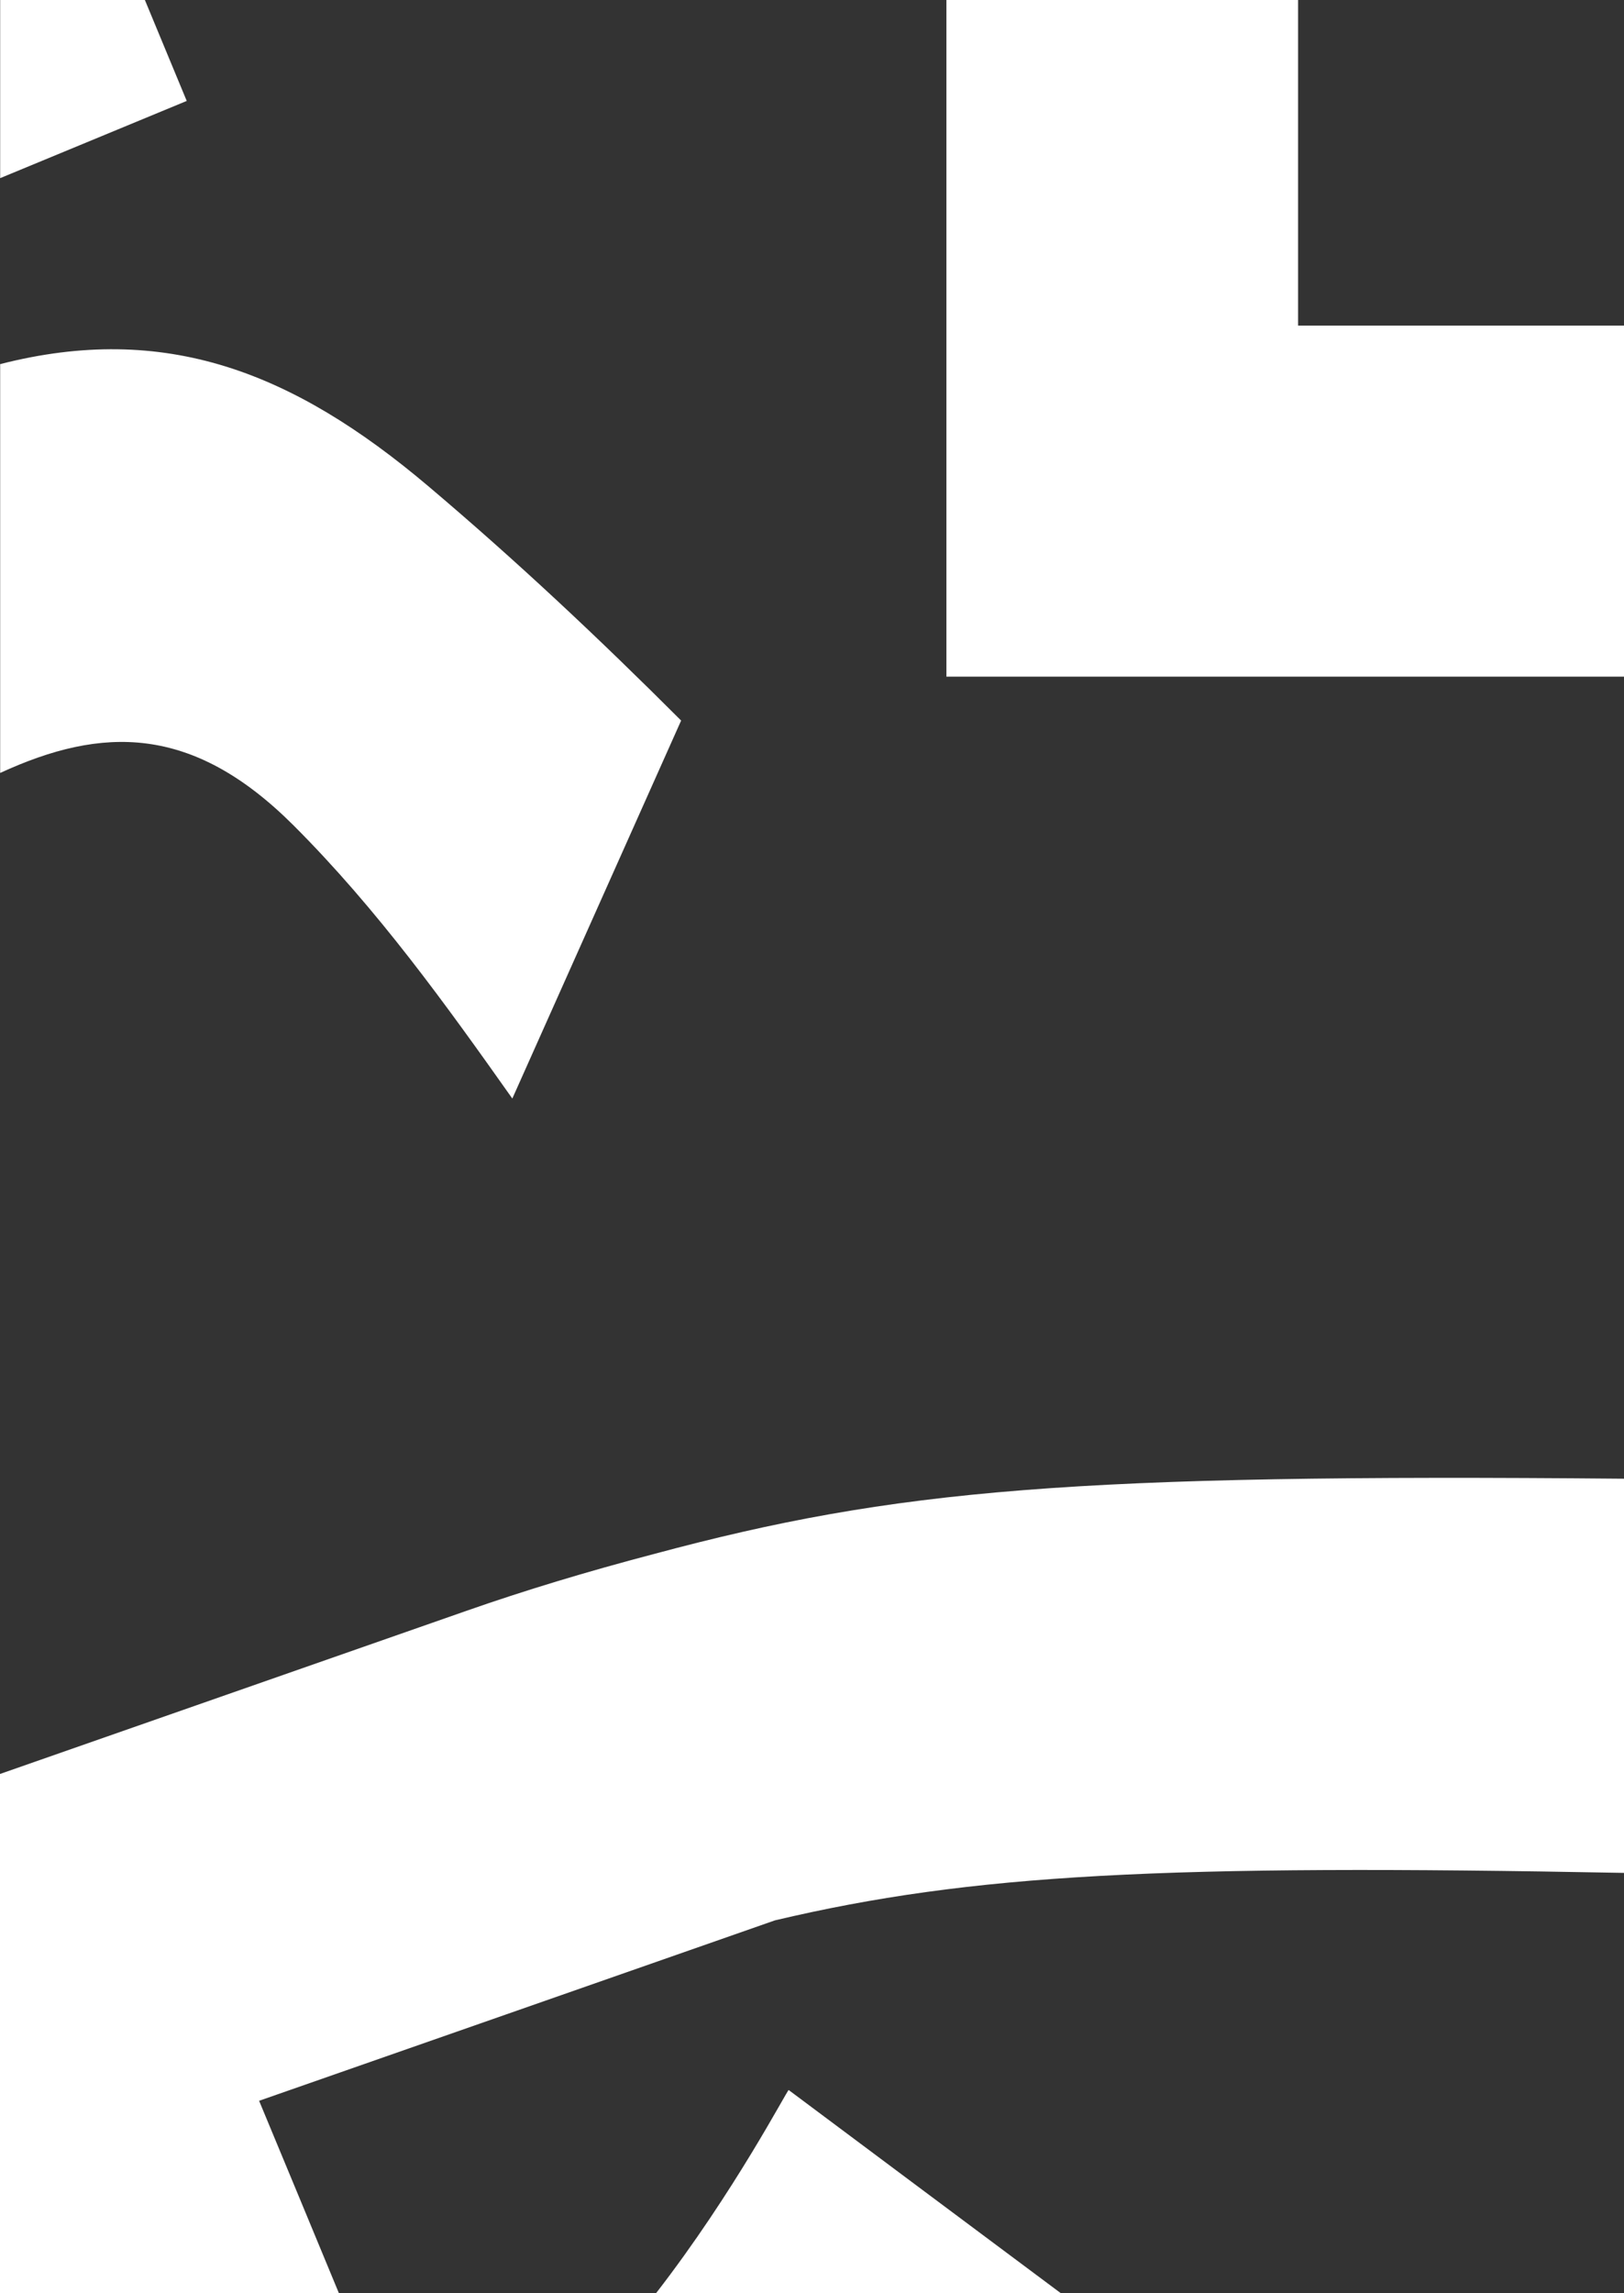 <svg width="51" height="72" viewBox="0 0 51 72" fill="none" xmlns="http://www.w3.org/2000/svg">
<rect x="0" y="0" width="51" height="72" fill="#333333" stroke="none"/>
<path d="M29.726 0H40.765V10.223H51V21.244H29.721V0H29.726ZM0.005 11.428V24.268C3.208 22.792 6.038 22.739 9.212 25.908C11.863 28.554 14.015 31.559 16.089 34.49C17.858 30.533 19.622 26.58 21.39 22.623C18.812 20.044 16.23 17.615 13.438 15.254C9.193 11.669 5.185 10.107 0.005 11.432V11.428ZM20.605 72H33.317C30.453 69.866 27.593 67.728 24.768 65.619C24.72 65.619 23.067 68.817 20.601 72H20.605ZM5.864 3.169L4.55 0H0.005V5.593L5.864 3.169ZM24.337 60.292C30.52 58.831 36.549 58.526 51 58.802V46.426C33.738 46.271 28.122 46.75 20.528 48.792C18.43 49.343 16.472 49.934 14.611 50.587C9.741 52.29 4.87 53.993 0 55.696V71.995H10.642C9.808 69.983 8.975 67.97 8.137 65.957C13.535 64.07 18.934 62.184 24.337 60.292Z" fill="white"/>
</svg>
